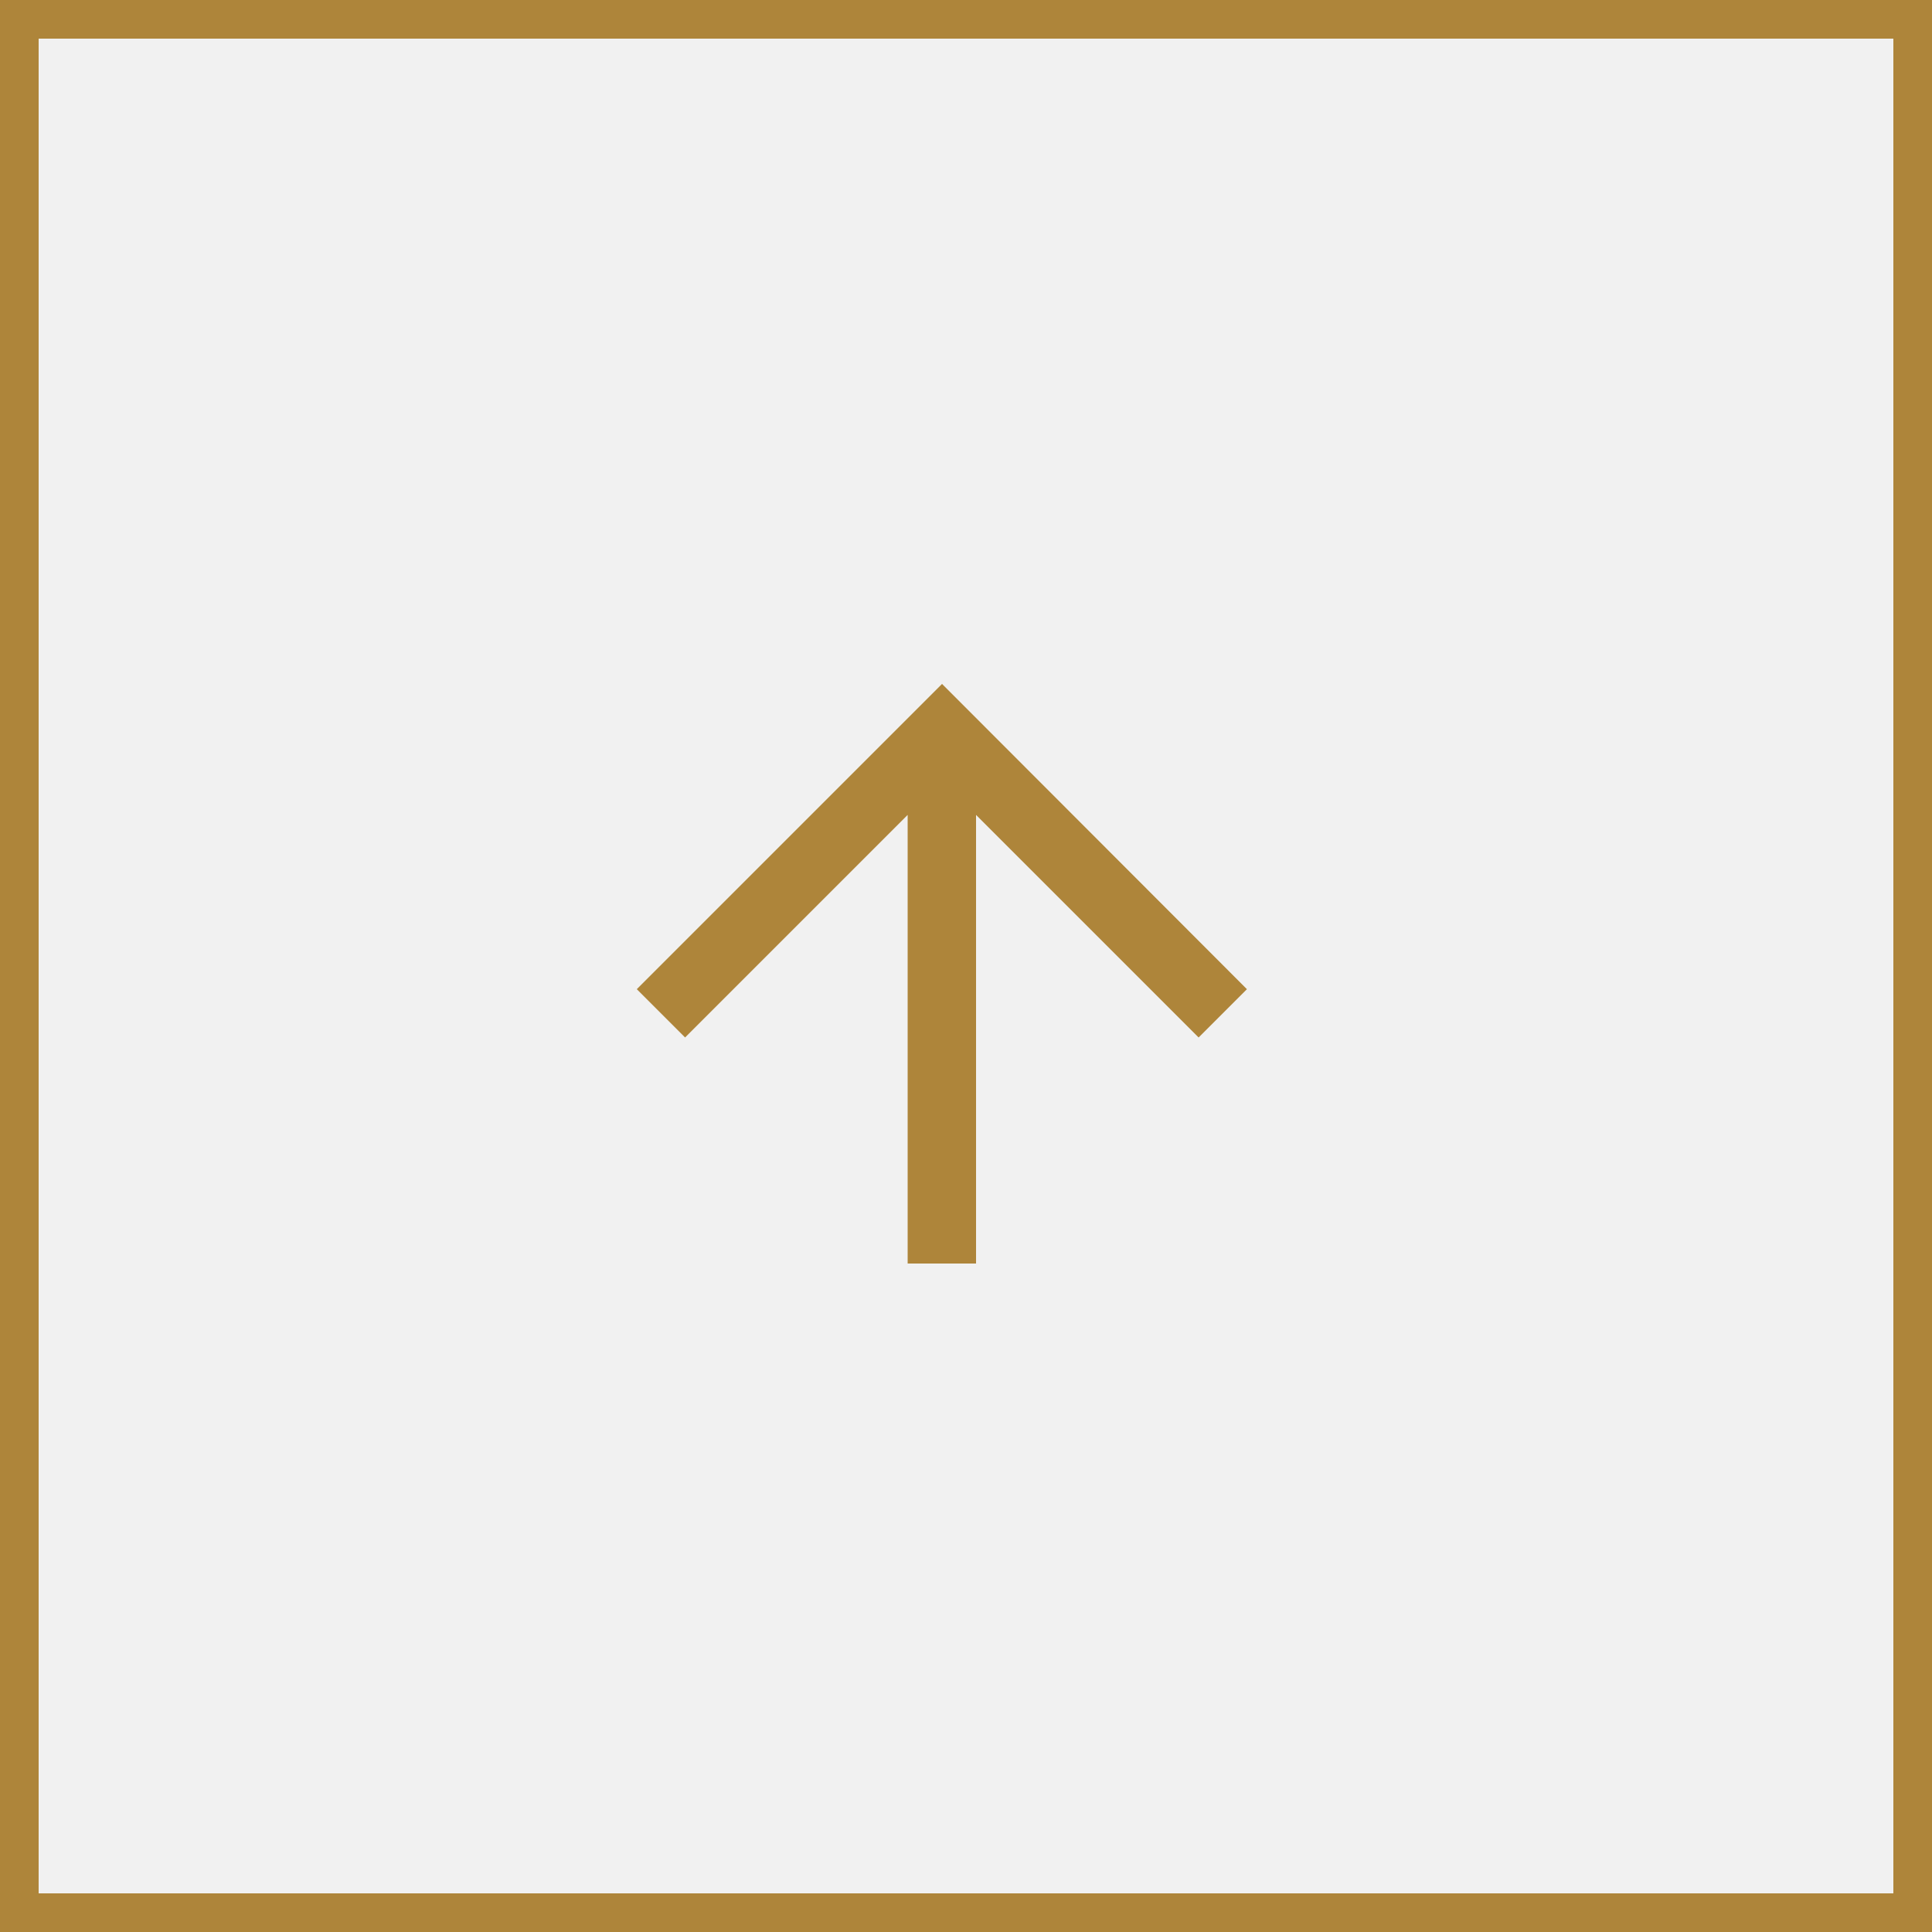 <?xml version="1.0" encoding="UTF-8"?><svg id="_レイヤー_2" xmlns="http://www.w3.org/2000/svg" width="50" height="50" viewBox="0 0 50 50"><rect x="0" y="0" width="50" height="50" fill="#333333" stroke="none"/><defs><style>.cls-1{fill:#f1f1f1;}.cls-1,.cls-2{stroke-width:0px;}.cls-2{fill:#ae853a;}</style></defs><g id="_コンテンツ"><rect class="cls-1" x=".5" y=".5" width="49" height="49"/><path class="cls-2" d="M49,1v48H1V1h48M50,0H0v50h50V0h0Z"/><polygon class="cls-2" points="16.48 25.6 17.73 26.85 23.49 21.09 23.49 32.7 25.26 32.7 25.26 21.09 31.02 26.85 32.27 25.6 24.38 17.7 16.48 25.6"/></g></svg>